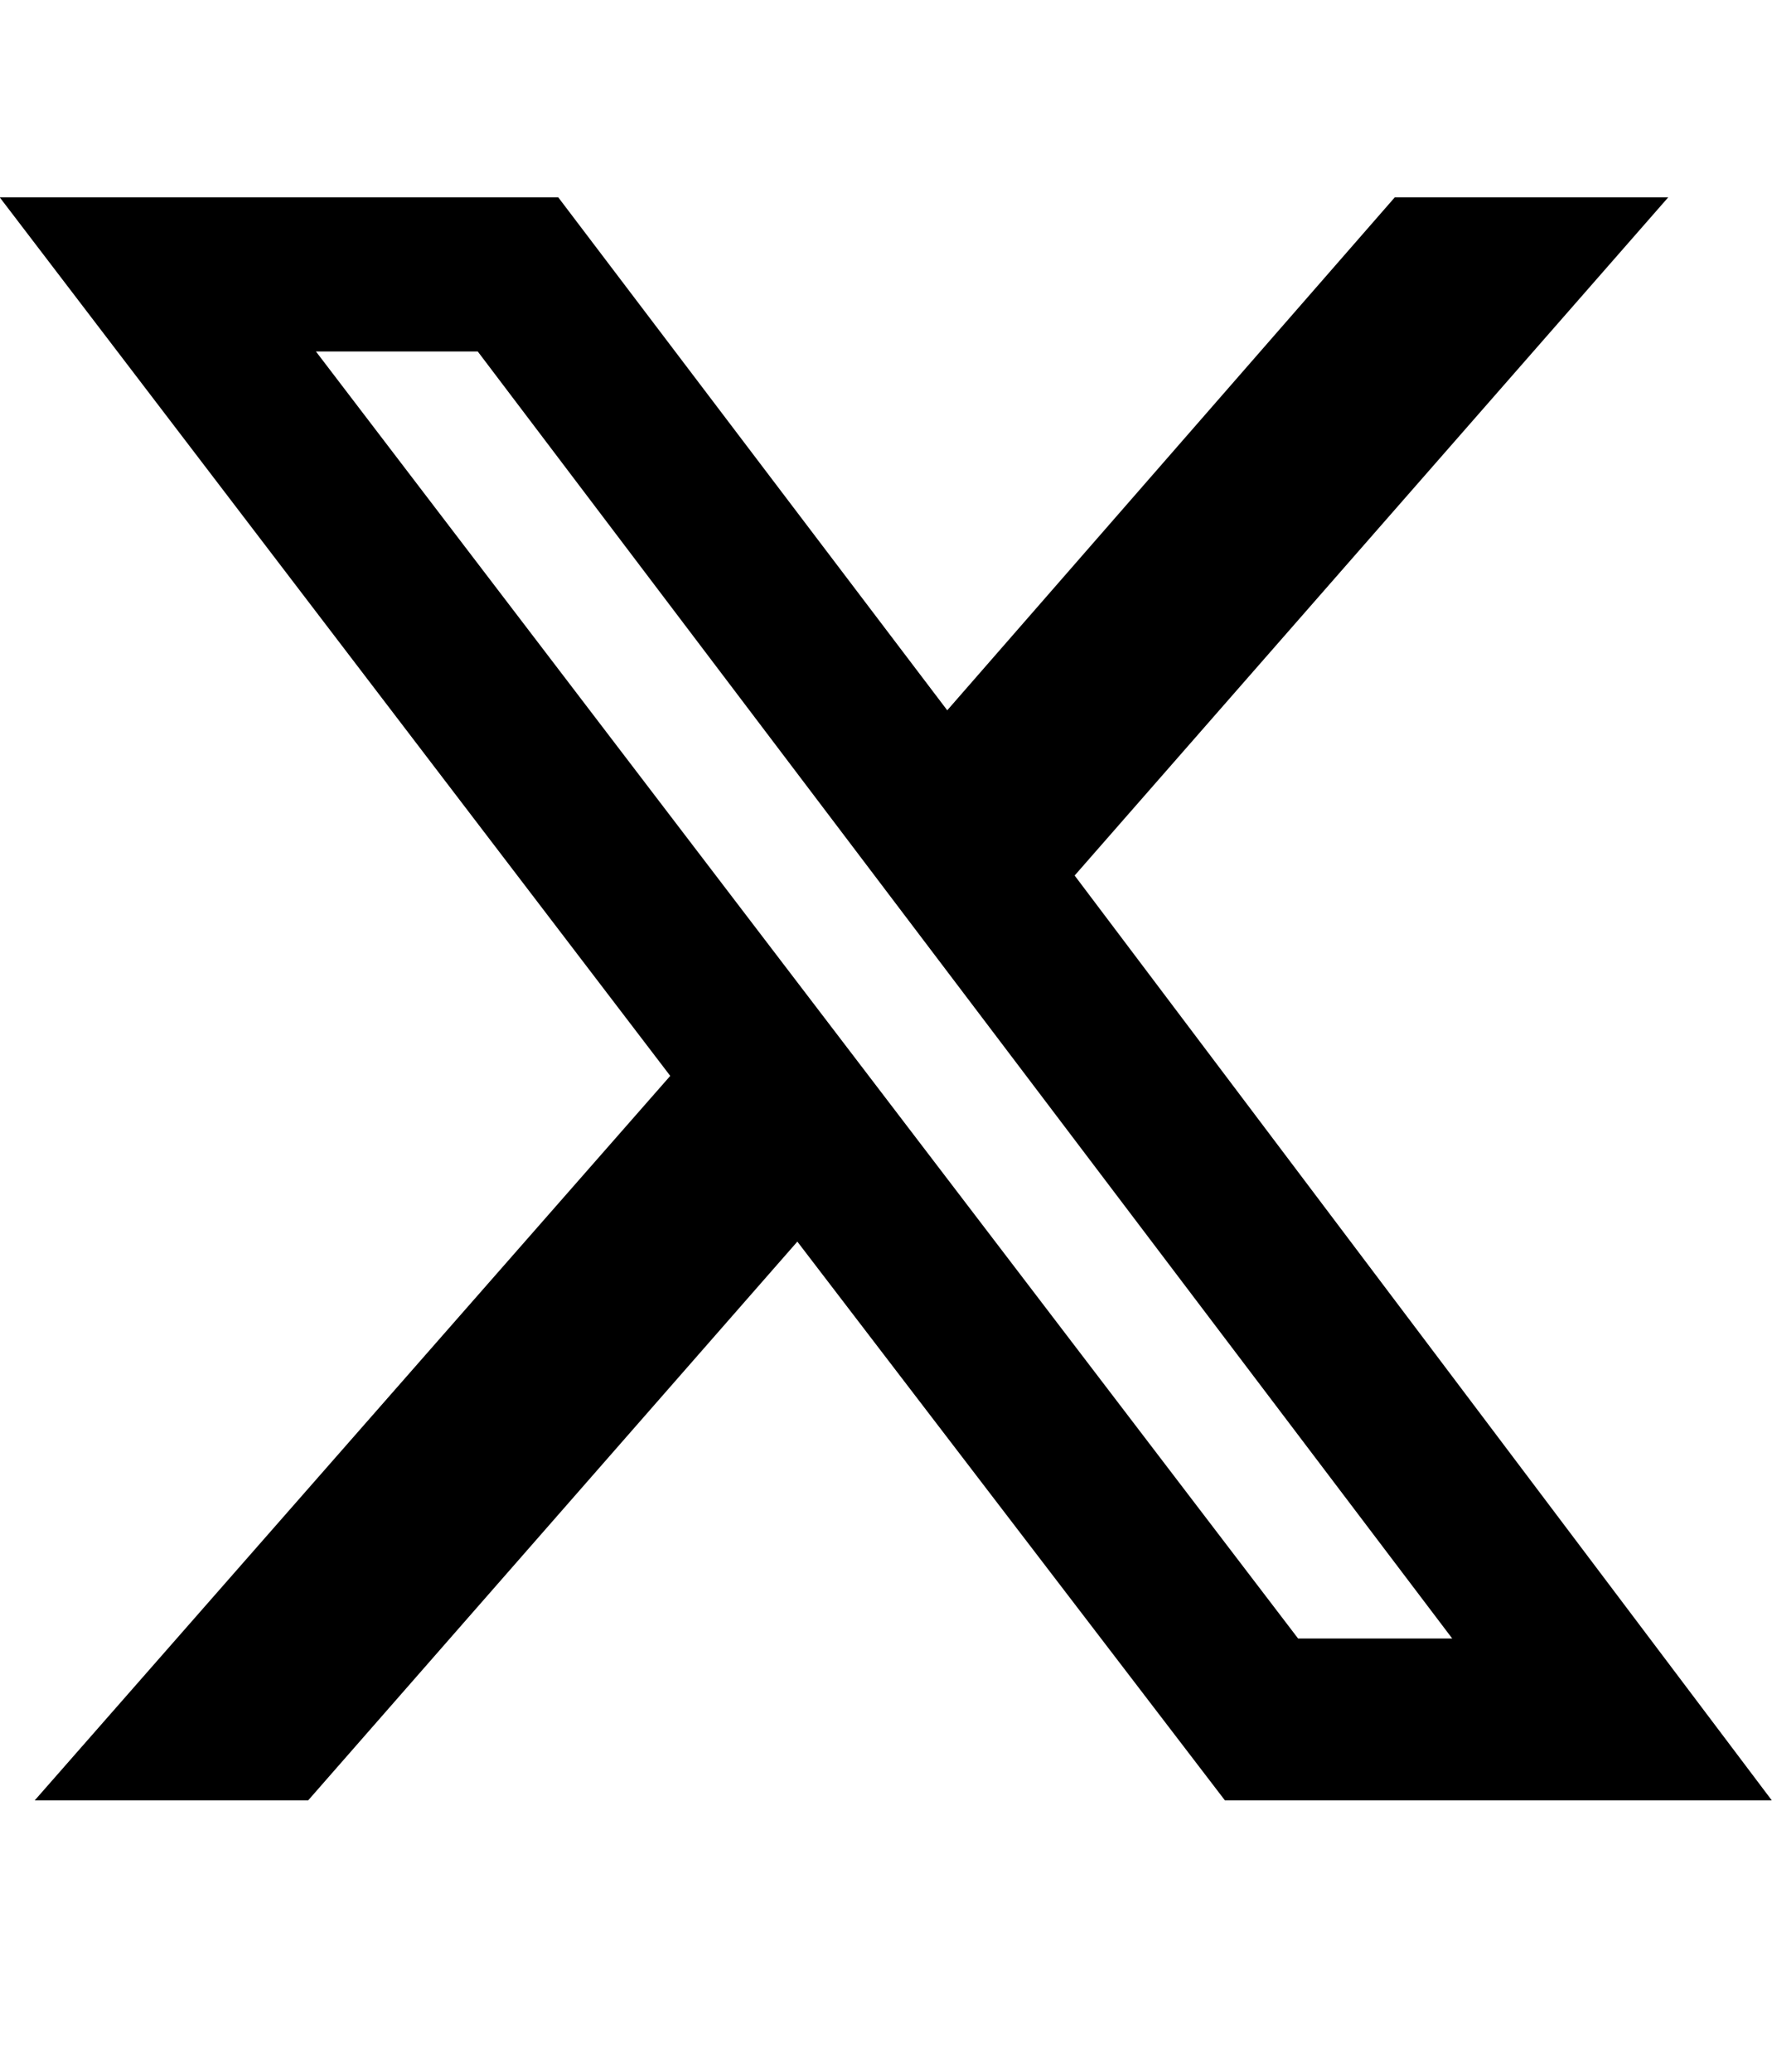 <svg xmlns="http://www.w3.org/2000/svg" xmlns:xlink="http://www.w3.org/1999/xlink" width="17.97" height="21" viewBox="0 0 17.97 21"><defs><clipPath id="b"><rect width="17.97" height="21"/></clipPath></defs><g id="a" clip-path="url(#b)"><path d="M-4.8-15.625h2.773L-8.047-8.75-.977.625H-6.523l-4.336-5.664L-15.82.625h-2.773l6.445-7.344-6.8-8.906h5.664l3.945,5.2ZM-5.781-1.016h1.563L-14.1-14.062h-1.641Z" transform="translate(18.945 17.625)"/></g></svg>